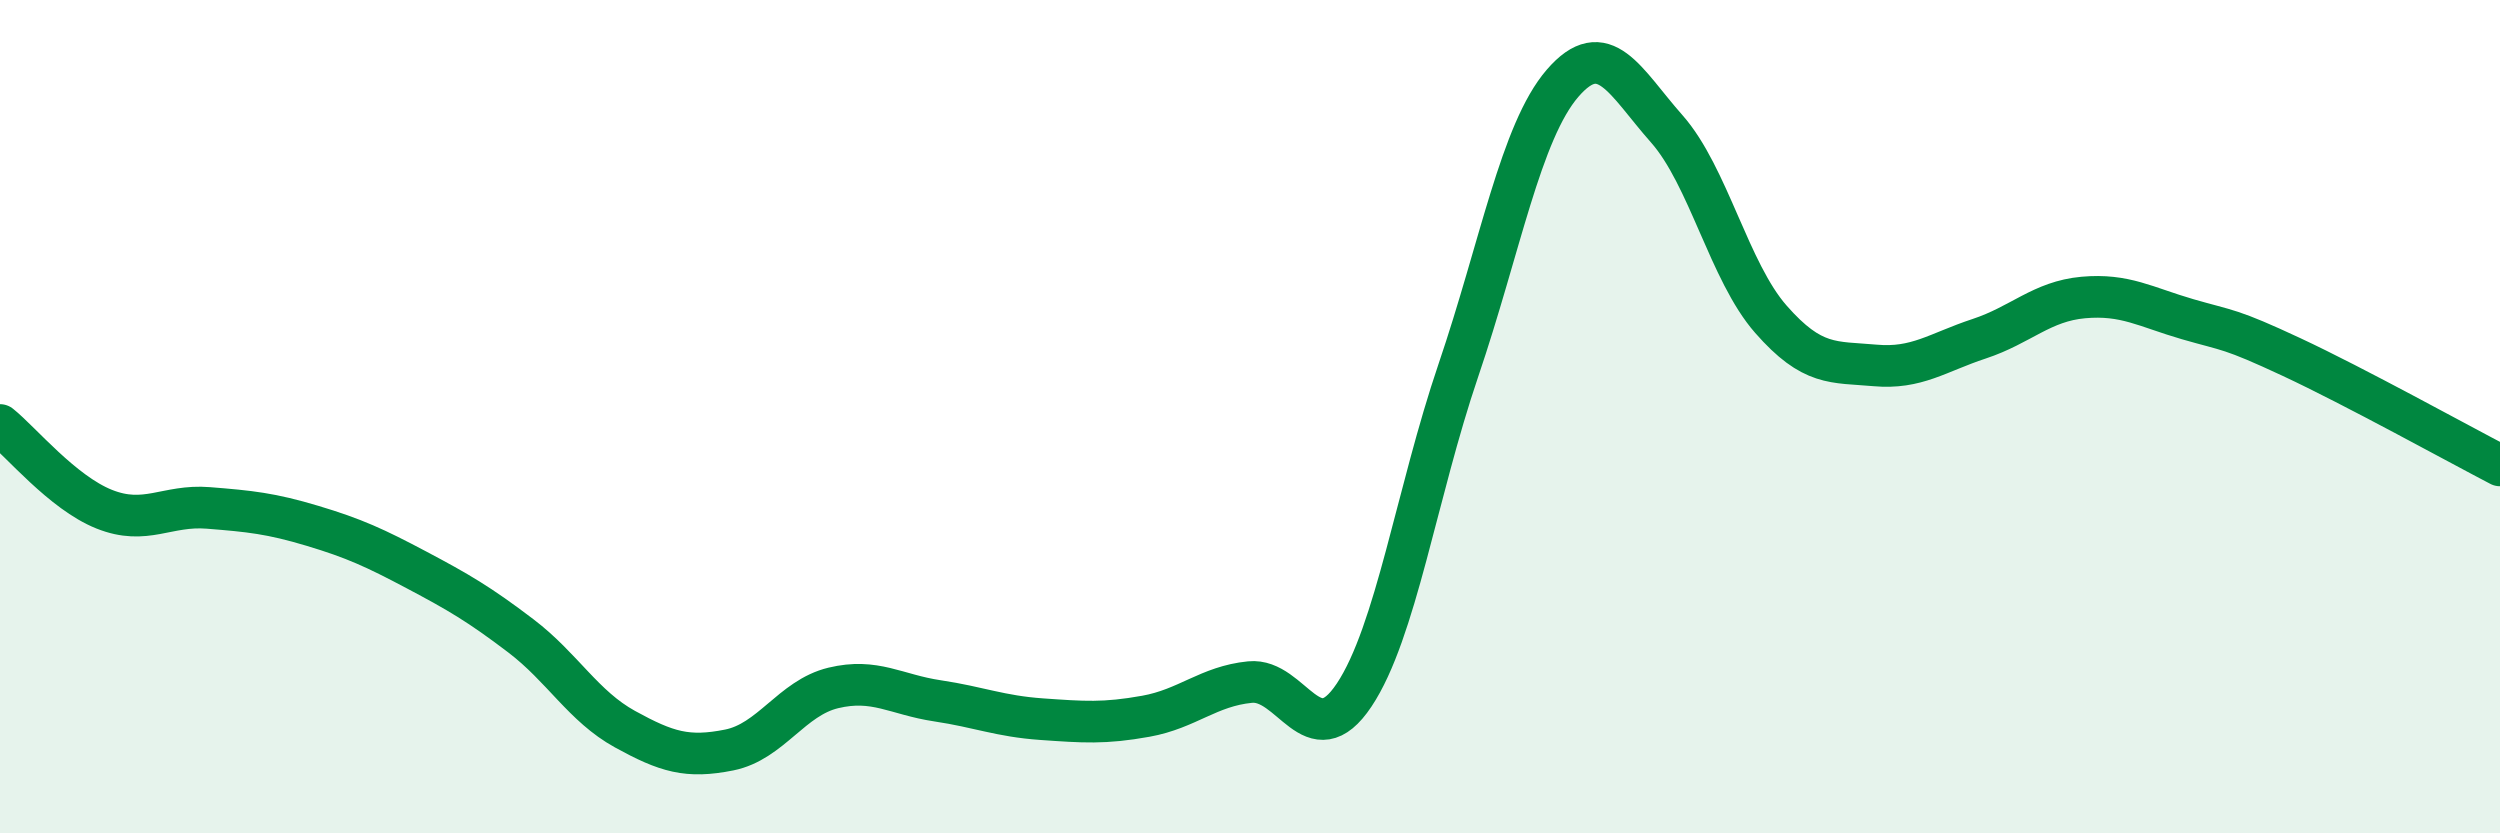 
    <svg width="60" height="20" viewBox="0 0 60 20" xmlns="http://www.w3.org/2000/svg">
      <path
        d="M 0,10.2 C 0.5,10.6 1.5,11.82 2.5,12.22 C 3.5,12.62 4,12.11 5,12.19 C 6,12.27 6.5,12.32 7.5,12.62 C 8.5,12.92 9,13.15 10,13.68 C 11,14.21 11.5,14.5 12.5,15.26 C 13.5,16.02 14,16.95 15,17.5 C 16,18.05 16.5,18.2 17.5,18 C 18.5,17.8 19,16.75 20,16.51 C 21,16.27 21.5,16.67 22.5,16.82 C 23.5,16.97 24,17.19 25,17.26 C 26,17.33 26.5,17.37 27.5,17.19 C 28.5,17.01 29,16.47 30,16.37 C 31,16.27 31.5,18.18 32.5,16.68 C 33.5,15.18 34,11.83 35,8.89 C 36,5.95 36.5,3.16 37.5,2 C 38.5,0.84 39,1.96 40,3.09 C 41,4.22 41.5,6.52 42.5,7.66 C 43.5,8.8 44,8.68 45,8.77 C 46,8.86 46.5,8.46 47.5,8.13 C 48.5,7.8 49,7.23 50,7.14 C 51,7.05 51.5,7.37 52.5,7.66 C 53.5,7.95 53.5,7.87 55,8.57 C 56.5,9.27 59,10.65 60,11.17L60 20L0 20Z"
        fill="#008740"
        opacity="0.1"
        stroke-linecap="round"
        stroke-linejoin="round"
      />
      <path
        d="M 0,10.2 C 0.5,10.6 1.5,11.82 2.5,12.22 C 3.5,12.62 4,12.11 5,12.19 C 6,12.27 6.5,12.32 7.5,12.62 C 8.5,12.92 9,13.15 10,13.68 C 11,14.21 11.5,14.5 12.5,15.26 C 13.5,16.02 14,16.95 15,17.5 C 16,18.05 16.5,18.2 17.5,18 C 18.5,17.8 19,16.75 20,16.51 C 21,16.27 21.5,16.67 22.5,16.82 C 23.5,16.97 24,17.19 25,17.26 C 26,17.33 26.5,17.37 27.5,17.19 C 28.5,17.01 29,16.47 30,16.37 C 31,16.27 31.5,18.18 32.5,16.68 C 33.5,15.18 34,11.83 35,8.89 C 36,5.95 36.5,3.16 37.5,2 C 38.5,0.84 39,1.96 40,3.09 C 41,4.22 41.5,6.52 42.5,7.66 C 43.5,8.8 44,8.68 45,8.77 C 46,8.86 46.5,8.46 47.5,8.13 C 48.5,7.8 49,7.23 50,7.14 C 51,7.05 51.5,7.37 52.5,7.66 C 53.5,7.95 53.5,7.87 55,8.57 C 56.5,9.27 59,10.65 60,11.17"
        stroke="#008740"
        stroke-width="1"
        fill="none"
        stroke-linecap="round"
        stroke-linejoin="round"
      />
    </svg>
  